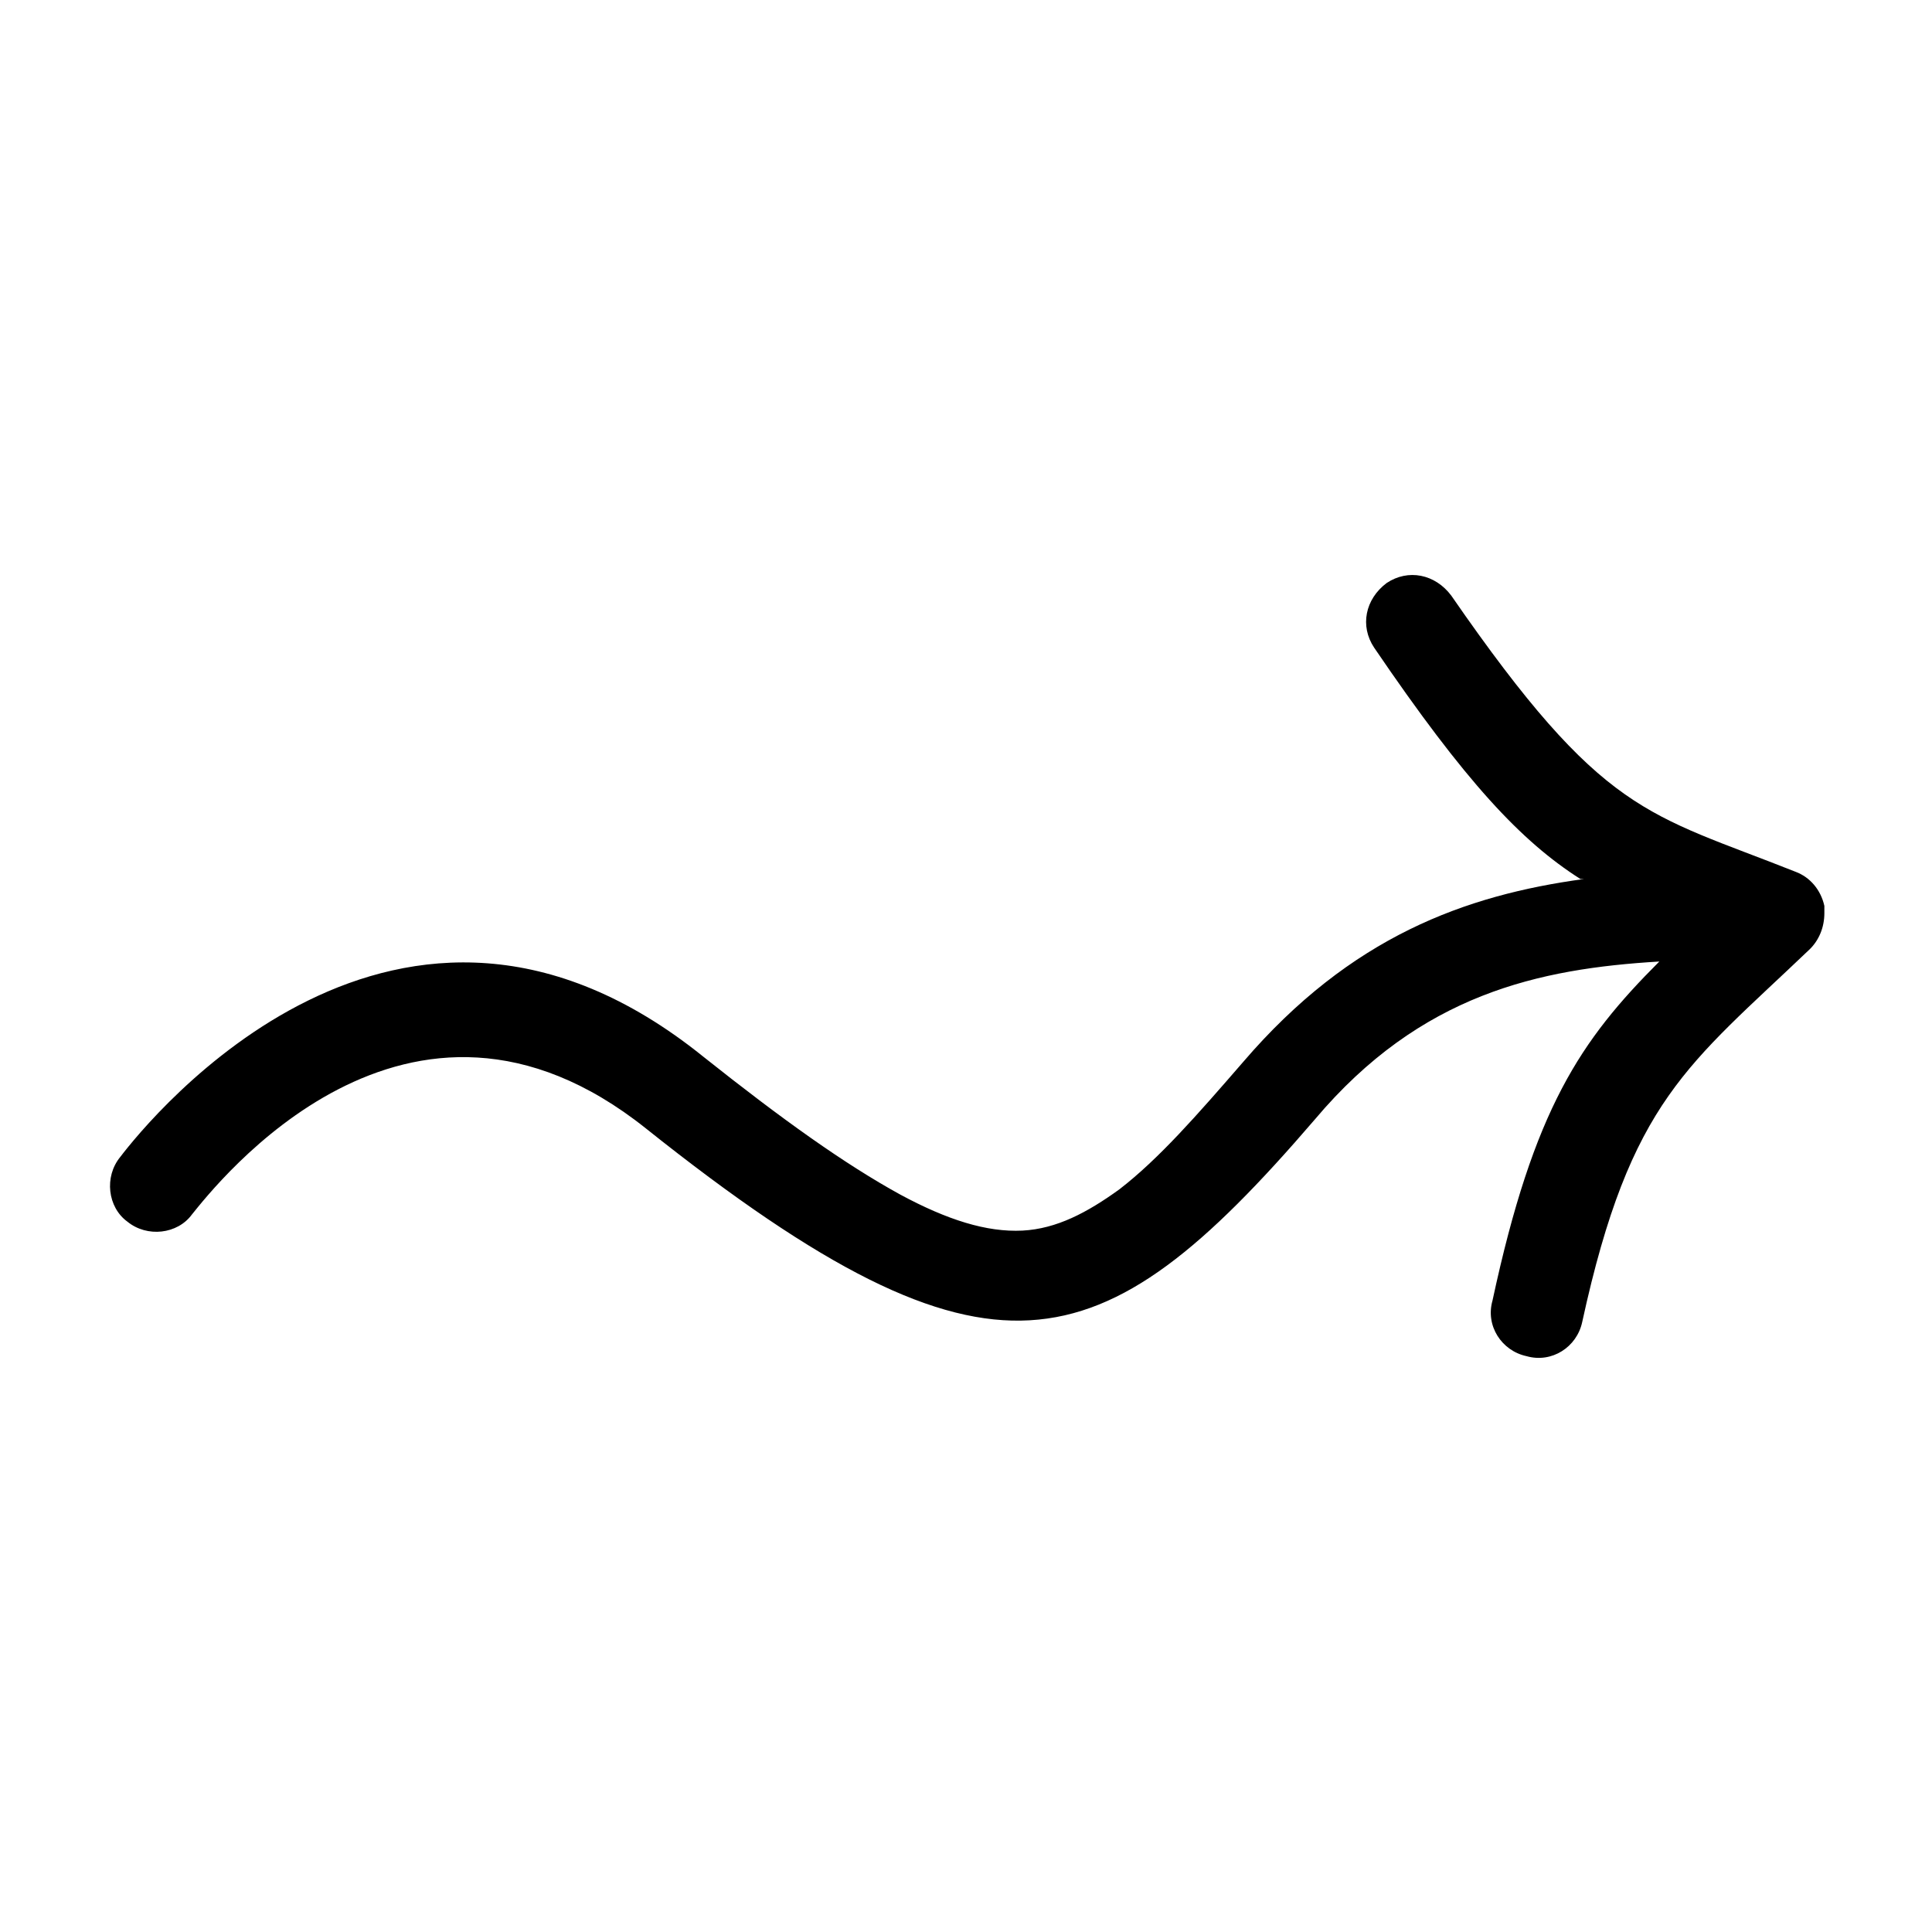 <?xml version="1.0" encoding="UTF-8"?>
<svg id="Layer_1" xmlns="http://www.w3.org/2000/svg" width="38mm" height="38mm" version="1.1" viewBox="0 0 107.7 107.7">
  <!-- Generator: Adobe Illustrator 29.7.0, SVG Export Plug-In . SVG Version: 2.1.1 Build 138)  -->
  <path d="M88.1,49c-3.3-2.1-6.4-5.4-11.5-12.9-.8-1.2-.5-2.7.7-3.6,1.2-.8,2.7-.5,3.6.7,8.5,12.3,10.9,12.1,19.2,15.4h0c.8.3,1.4,1,1.6,1.9,0,.1,0,.2,0,.4,0,.8-.3,1.5-.8,2-6.8,6.5-10,8.4-12.7,20.8-.3,1.4-1.7,2.3-3.1,1.9-1.4-.3-2.3-1.7-1.9-3.1,2.3-10.7,4.9-14.5,9.3-18.9-6.7.4-13.3,1.8-19.2,8.8-6.1,7.1-10.6,10.9-15.9,11.2-5.2.3-11.5-2.8-21.4-10.7-13.3-10.6-24,3.2-25.3,4.8-.8,1.1-2.5,1.3-3.6.4-1.1-.8-1.3-2.5-.4-3.6,1.6-2.1,15.5-19.3,32.5-5.6,4.4,3.5,7.9,6,11,7.7,2.6,1.4,4.8,2.1,6.8,2,1.9-.1,3.6-1,5.4-2.3,2.2-1.7,4.3-4.1,6.9-7.1,6-7,12.4-9.3,19-10.2h-.1Z" fill-rule="evenodd"/>
</svg>